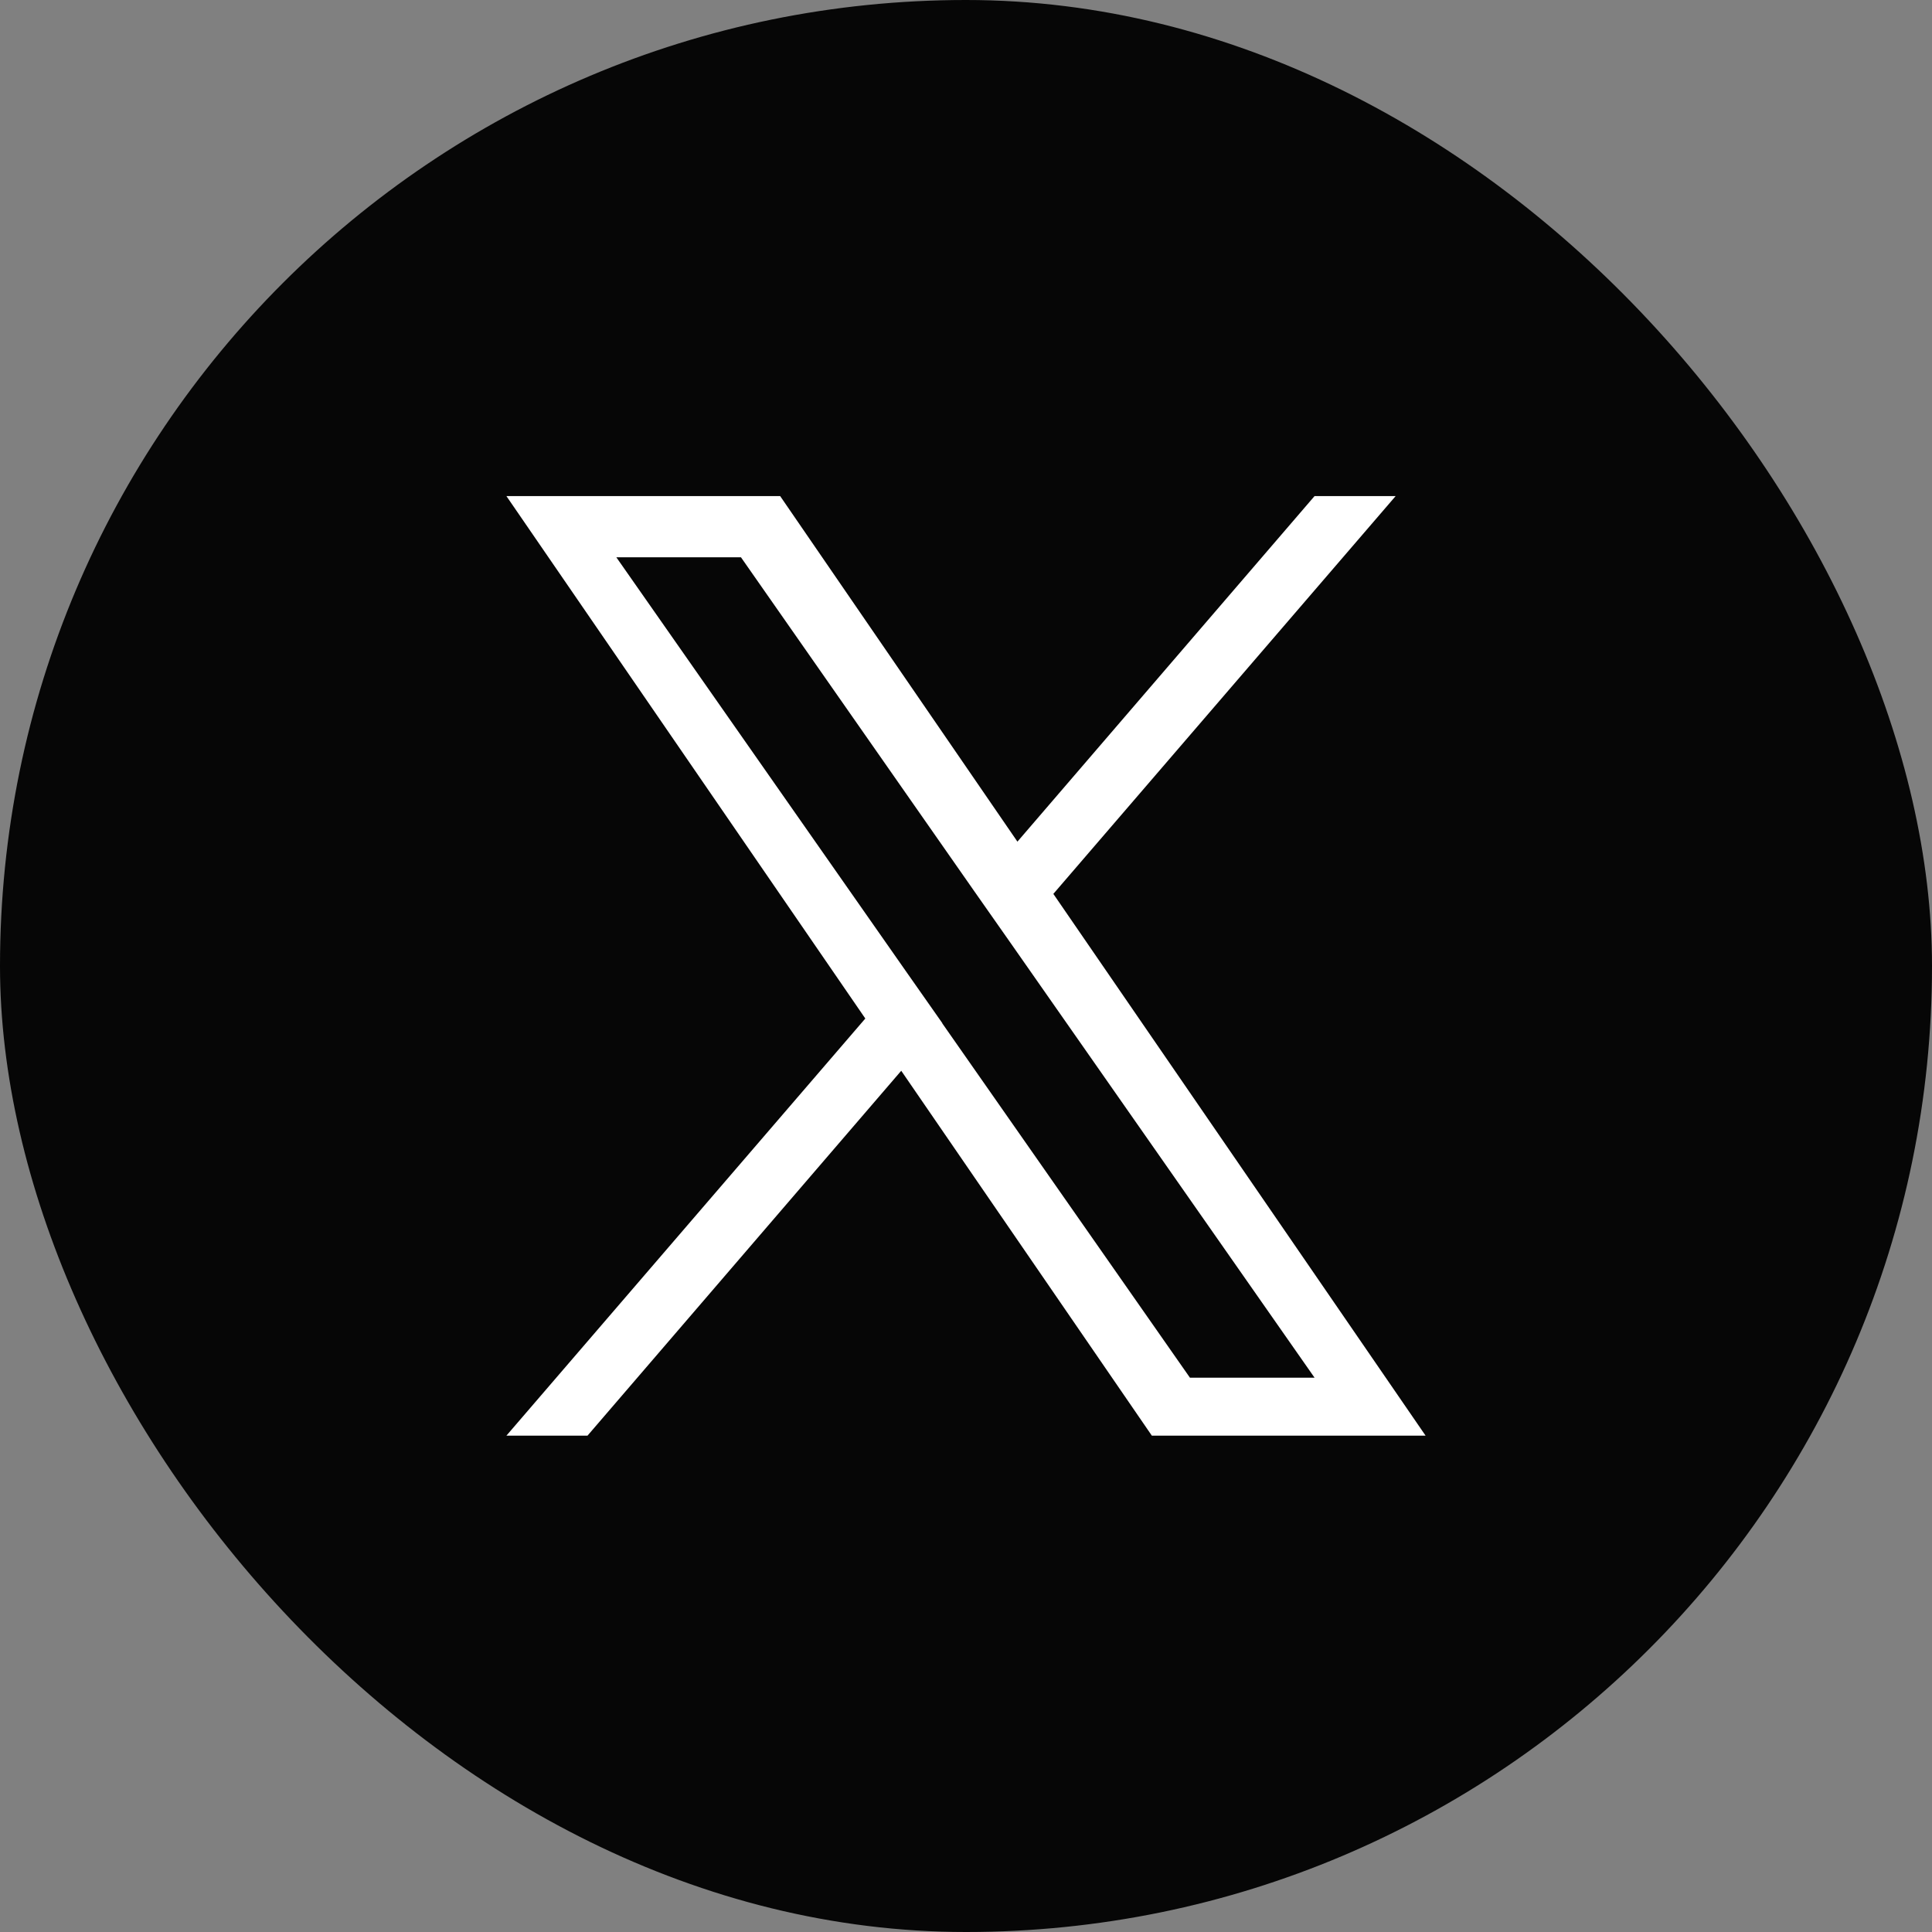 <?xml version="1.0" encoding="UTF-8"?>
<svg id="_レイヤー_2" data-name="レイヤー 2" xmlns="http://www.w3.org/2000/svg" viewBox="0 0 71 71">
  <rect x="0" y="0" width="71" height="71" fill="#808080" stroke="none"/>
  <defs>
    <style>
      .cls-1 {
        fill: #fff;
      }

      .cls-1, .cls-2 {
        stroke-width: 0px;
      }

      .cls-2 {
        fill: #060606;
      }
    </style>
  </defs>
  <g id="header-PC">
    <g>
      <rect class="cls-2" x="0" y="0" width="71" height="71" rx="35.5" ry="35.5" transform="translate(71 71) rotate(180)"/>
      <path class="cls-1" d="m38.71,32.85l12.58-14.62h-2.98l-10.92,12.7-8.72-12.7h-10.06l13.19,19.2-13.19,15.33h2.98l11.53-13.41,9.21,13.41h10.06l-13.68-19.91h0Zm-4.08,4.75l-1.34-1.91-10.64-15.21h4.58l8.58,12.28,1.34,1.91,11.16,15.96h-4.58l-9.1-13.02h0Z"/>
    </g>
  </g>
</svg>
